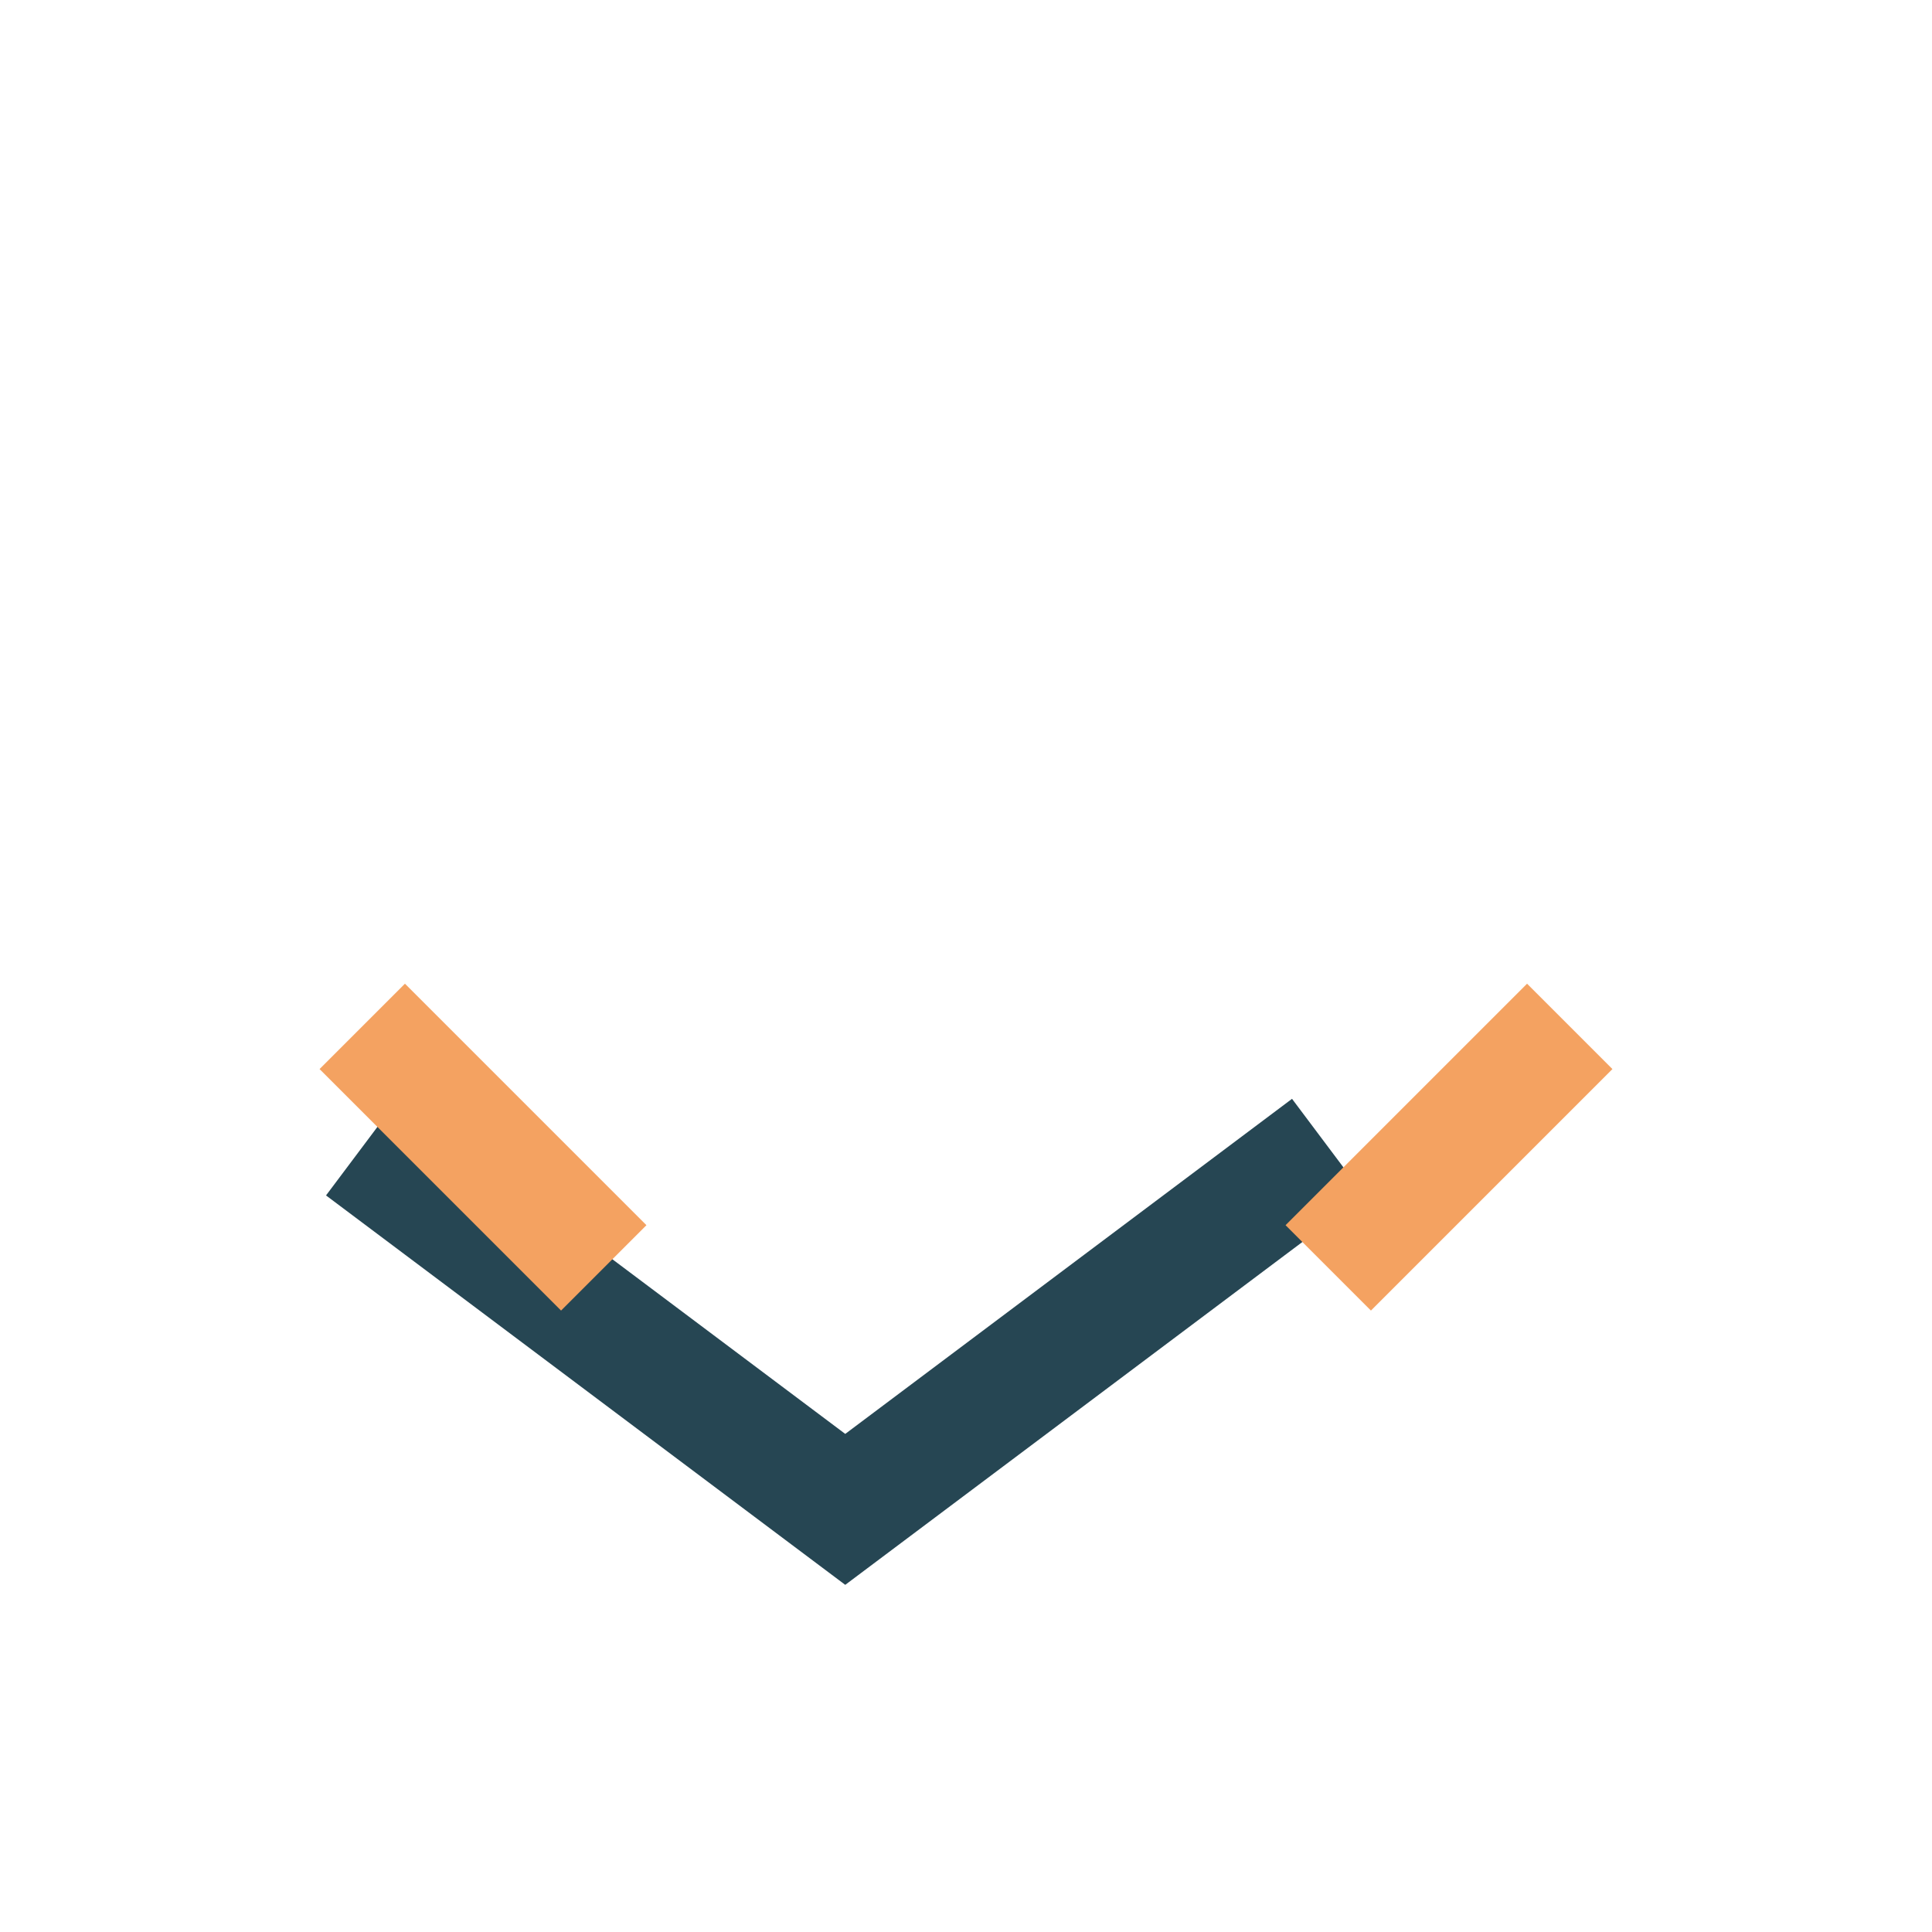 <?xml version="1.0" encoding="UTF-8"?>
<svg xmlns="http://www.w3.org/2000/svg" width="32" height="32" viewBox="0 0 32 32"><path d="M6 19l8 6 8-6" stroke="#264653" stroke-width="2" fill="none"/><path d="M22 21l4-4M10 21l-4-4" stroke="#F4A261" stroke-width="2"/></svg>